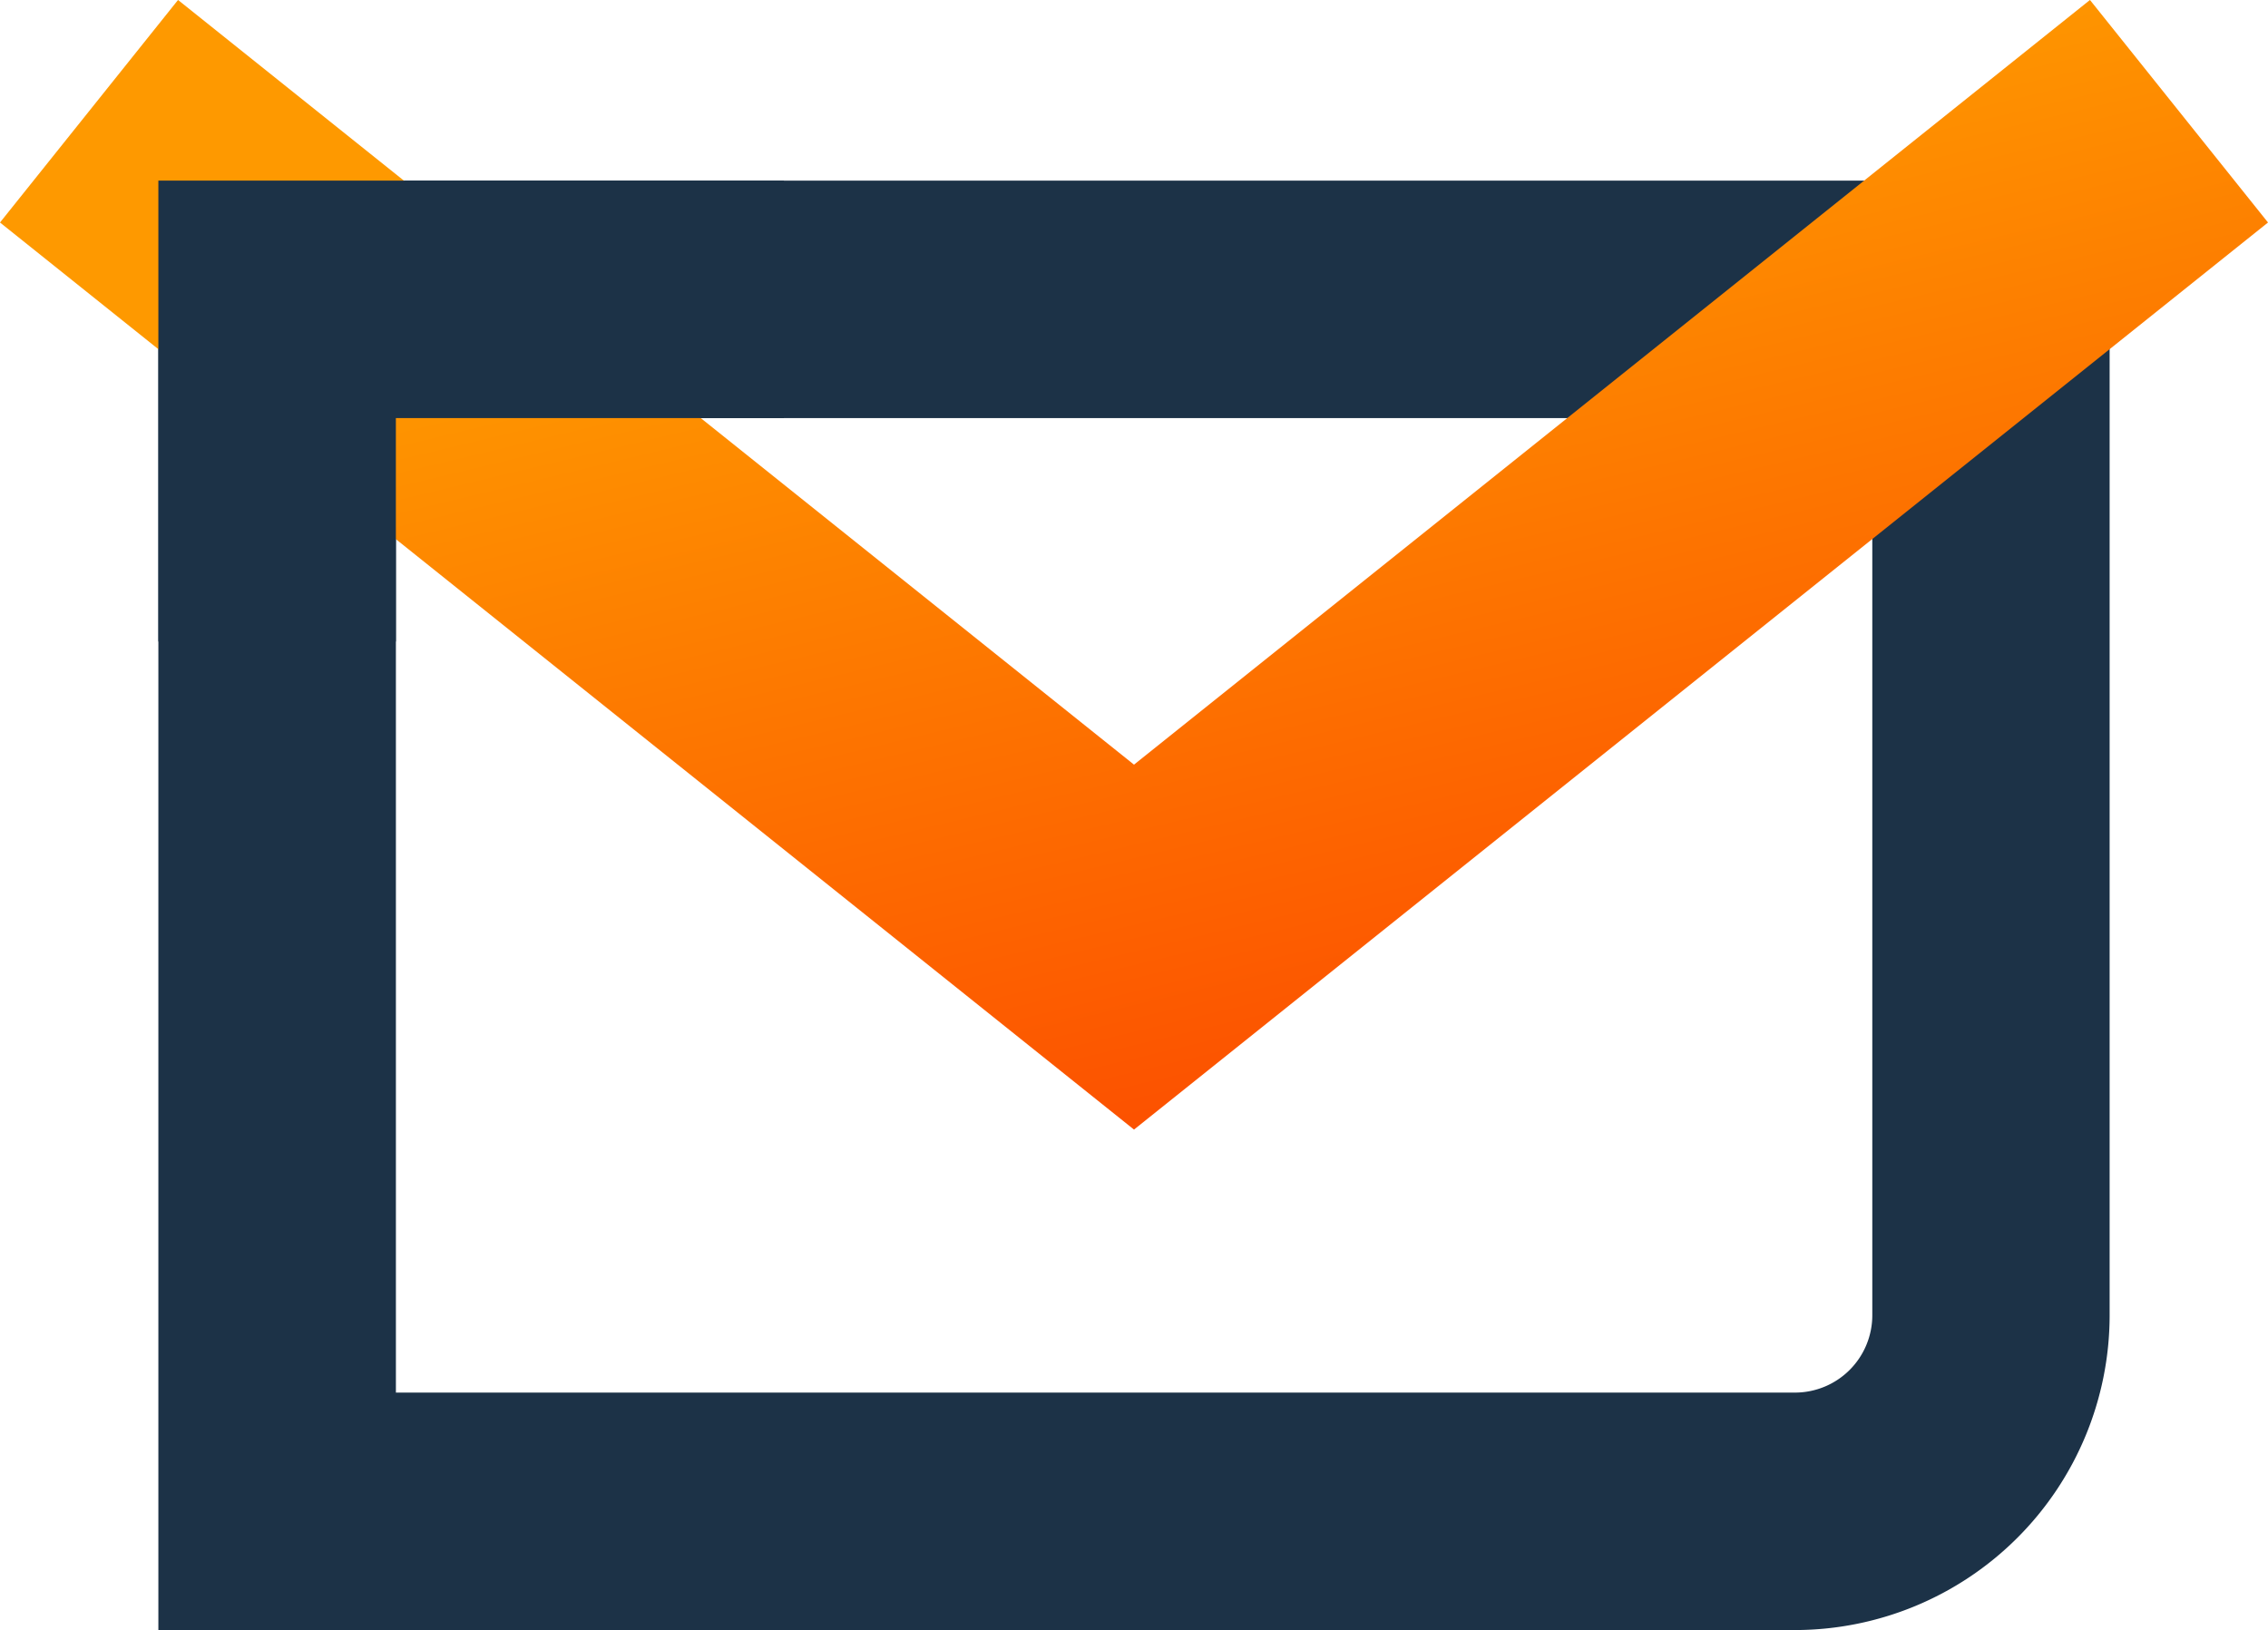 <svg xmlns="http://www.w3.org/2000/svg" xmlns:xlink="http://www.w3.org/1999/xlink" width="67.438" height="48.477" viewBox="0 0 67.438 48.477">
  <defs>
    <linearGradient id="linear-gradient" x1="0.234" y1="-0.365" x2="0.878" y2="0.952" gradientUnits="objectBoundingBox">
      <stop offset="0.394" stop-color="#fe9900"/>
      <stop offset="1" stop-color="#fc4600"/>
    </linearGradient>
  </defs>
  <g id="Grupo_813" data-name="Grupo 813" transform="translate(-367.126 -702.667)">
    <path id="Trazado_475" data-name="Trazado 475" d="M419.123,749.575H370.46V706.47h58.02v33.748A9.367,9.367,0,0,1,419.123,749.575Zm-41.6-7.062h41.6a2.3,2.3,0,0,0,2.3-2.3V713.532h-43.9Z" transform="translate(1.375 1.568)" fill="#1c3247"/>
    <path id="Trazado_476" data-name="Trazado 476" d="M400.845,736.26l-33.719-26.976,5.294-6.618,28.425,22.741,28.425-22.741,5.294,6.618Z" transform="translate(0)" fill="url(#linear-gradient)"/>
    <path id="Trazado_477" data-name="Trazado 477" d="M377.522,720.177H370.46V706.47h18.6v7.062H377.522Z" transform="translate(1.375 1.568)" fill="#1c3247"/>
  </g>
</svg>
